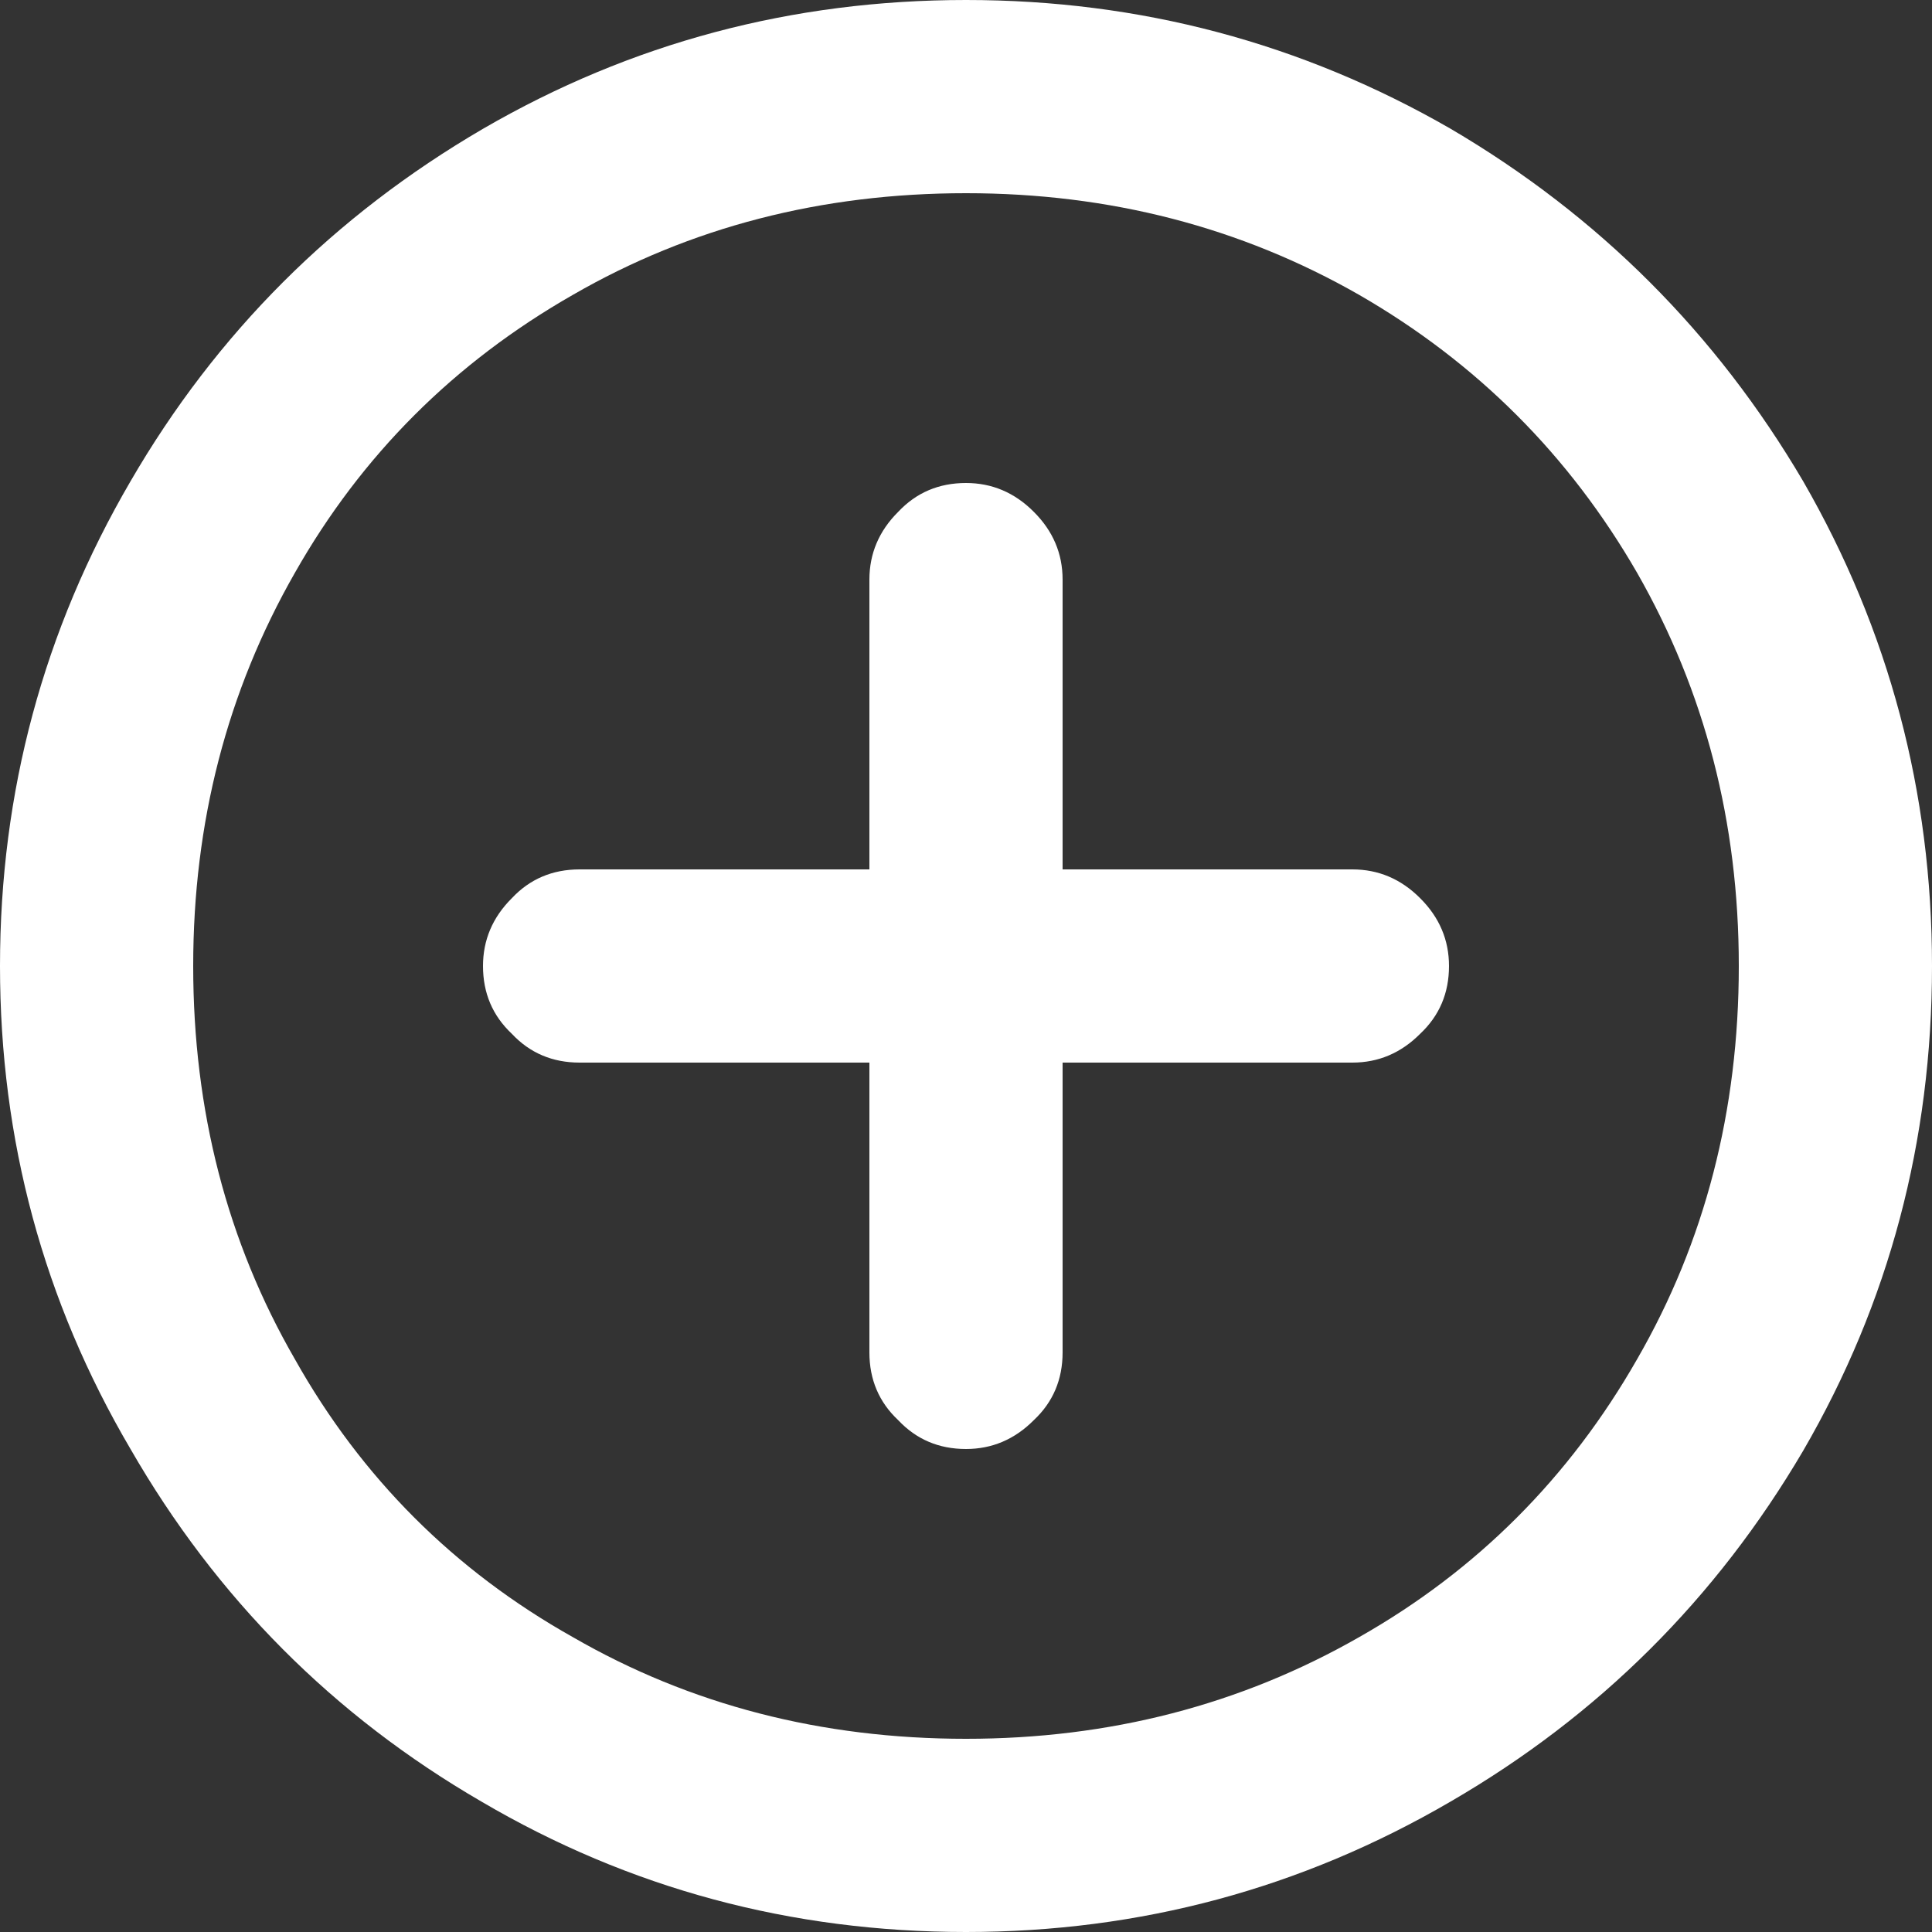 <svg width="24" height="24" viewBox="0 0 24 24" fill="none" xmlns="http://www.w3.org/2000/svg">
<rect x="0" y="0" width="24" height="24" fill="#333333" stroke="none"/>
<path d="M12 2.4C10.204 2.4 8.575 2.821 7.116 3.663C5.642 4.505 4.491 5.656 3.663 7.116C2.821 8.589 2.4 10.217 2.4 12C2.4 13.796 2.821 15.425 3.663 16.884C4.491 18.358 5.642 19.509 7.116 20.337C8.575 21.179 10.204 21.6 12 21.6C13.783 21.6 15.411 21.179 16.884 20.337C18.344 19.509 19.495 18.358 20.337 16.884C21.179 15.425 21.6 13.796 21.6 12C21.6 10.217 21.179 8.589 20.337 7.116C19.495 5.656 18.344 4.505 16.884 3.663C15.411 2.821 13.783 2.4 12 2.4ZM12 -1.04907e-06C14.161 -8.60117e-07 16.168 0.533 18.021 1.6C19.86 2.681 21.319 4.14 22.4 5.979C23.467 7.832 24 9.839 24 12C24 14.175 23.467 16.183 22.4 18.021C21.319 19.86 19.86 21.312 18.021 22.379C16.168 23.46 14.161 24 12 24C9.825 24 7.818 23.46 5.979 22.379C4.14 21.312 2.688 19.853 1.621 18C0.54 16.161 8.60117e-07 14.161 1.04907e-06 12C1.23803e-06 9.839 0.54 7.832 1.621 5.979C2.688 4.14 4.147 2.681 6 1.6C7.839 0.533 9.839 -1.23803e-06 12 -1.04907e-06ZM7.2 13.2C6.863 13.2 6.582 13.081 6.358 12.842C6.119 12.617 6 12.337 6 12C6 11.677 6.119 11.396 6.358 11.158C6.582 10.919 6.863 10.8 7.2 10.8L13.2 10.8L13.2 16.8C13.2 17.137 13.081 17.418 12.842 17.642C12.604 17.881 12.323 18 12 18C11.663 18 11.383 17.881 11.158 17.642C10.919 17.418 10.8 17.137 10.8 16.8L10.8 13.2L7.2 13.2ZM16.8 10.8C17.123 10.8 17.404 10.919 17.642 11.158C17.881 11.396 18 11.677 18 12C18 12.337 17.881 12.617 17.642 12.842C17.404 13.081 17.123 13.2 16.8 13.2L10.8 13.2L10.8 7.2C10.8 6.877 10.919 6.596 11.158 6.358C11.383 6.119 11.663 6 12 6C12.323 6 12.604 6.119 12.842 6.358C13.081 6.596 13.2 6.877 13.2 7.2L13.2 10.8L16.8 10.8Z" fill="white"/>
</svg>
